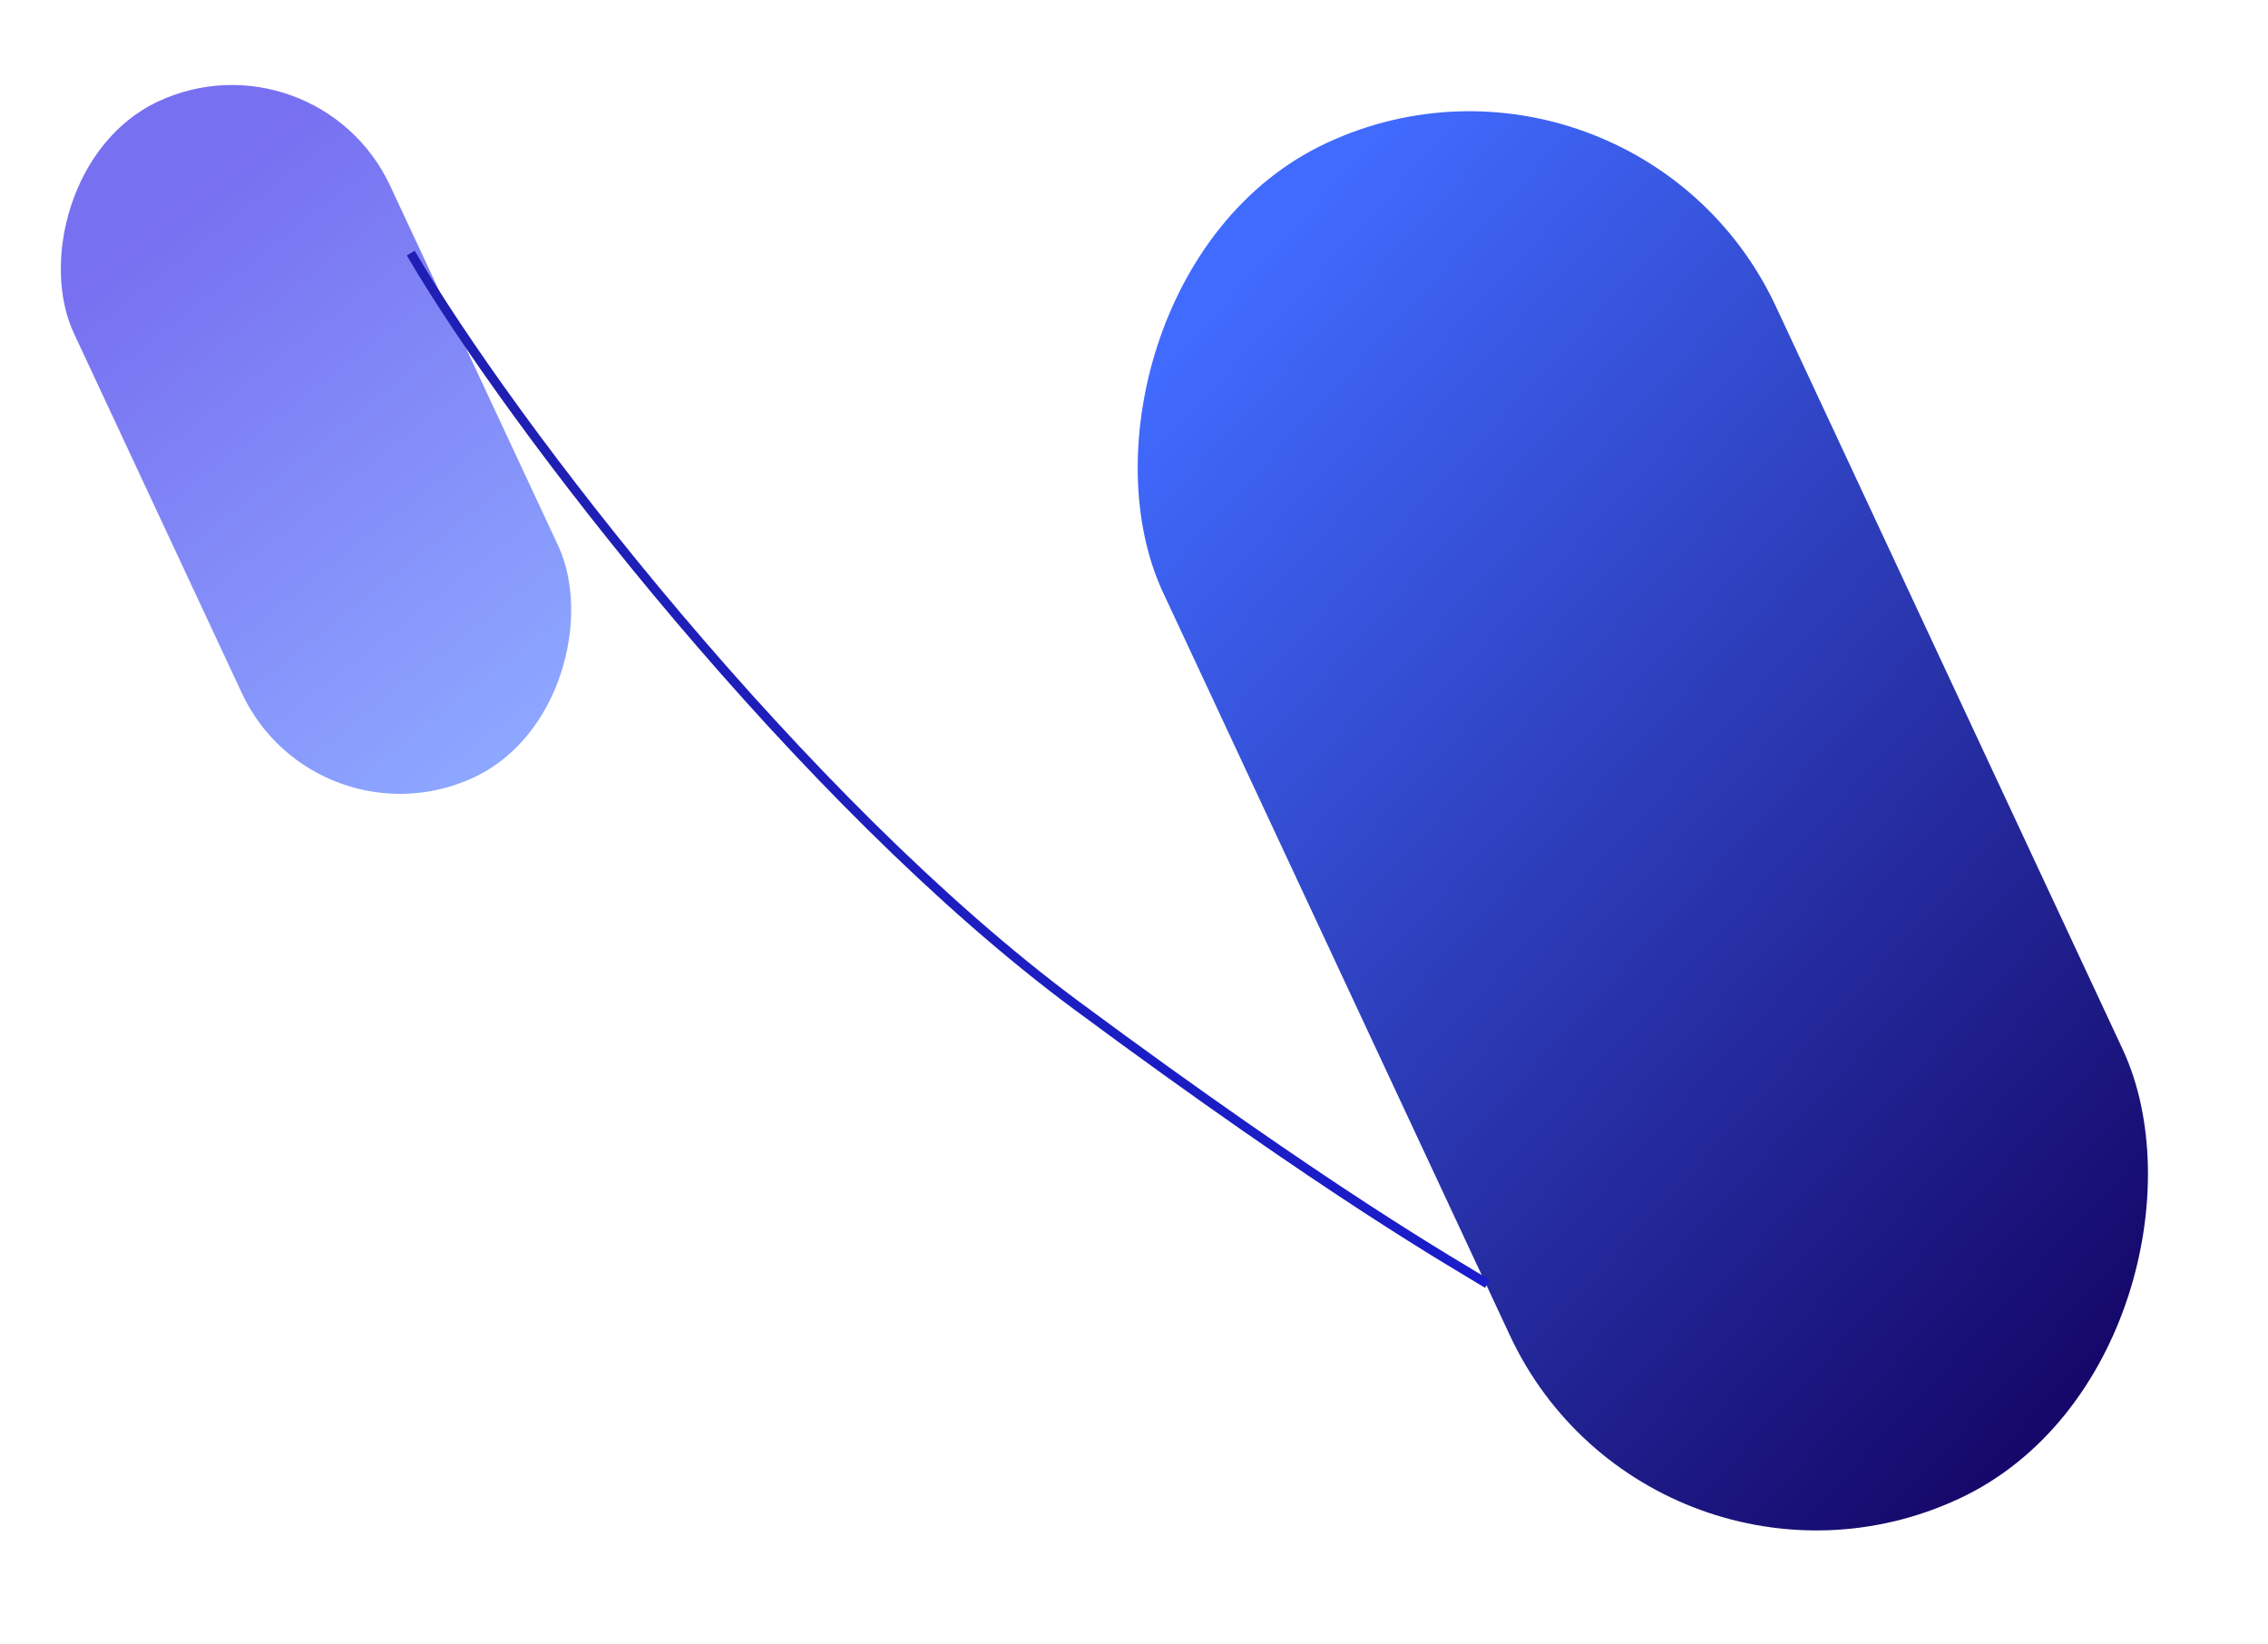<svg width="563" height="408" viewBox="0 0 563 408" fill="none" xmlns="http://www.w3.org/2000/svg">
<rect opacity="0.6" width="86.639" height="185.203" rx="43.319" transform="matrix(-0.906 0.423 0.423 0.906 78.521 6.853)" fill="url(#paint0_linear_302_15953)"/>
<rect width="167.896" height="371.371" rx="83.948" transform="matrix(-0.906 0.423 0.423 0.906 405.323 0)" fill="url(#paint1_linear_302_15953)"/>
<path d="M101.965 62.821C126.653 105.179 199.068 199.08 267.267 249.593C330.597 296.499 361.368 313.84 369.239 318.673" stroke="url(#paint2_linear_302_15953)" stroke-width="2.284"/>
<defs>
<linearGradient id="paint0_linear_302_15953" x1="63.839" y1="9.667" x2="23.949" y2="178.852" gradientUnits="userSpaceOnUse">
<stop offset="0.104" stop-color="#1D10E7"/>
<stop offset="1" stop-color="#416BFF"/>
</linearGradient>
<linearGradient id="paint1_linear_302_15953" x1="33.513" y1="394.592" x2="178.088" y2="44.749" gradientUnits="userSpaceOnUse">
<stop offset="0.104" stop-color="#15086A"/>
<stop offset="1" stop-color="#416BFF"/>
</linearGradient>
<linearGradient id="paint2_linear_302_15953" x1="203.937" y1="105.463" x2="228.161" y2="325.319" gradientUnits="userSpaceOnUse">
<stop stop-color="#1F1FB4"/>
<stop offset="1" stop-color="#1A1DC9"/>
</linearGradient>
</defs>
</svg>
